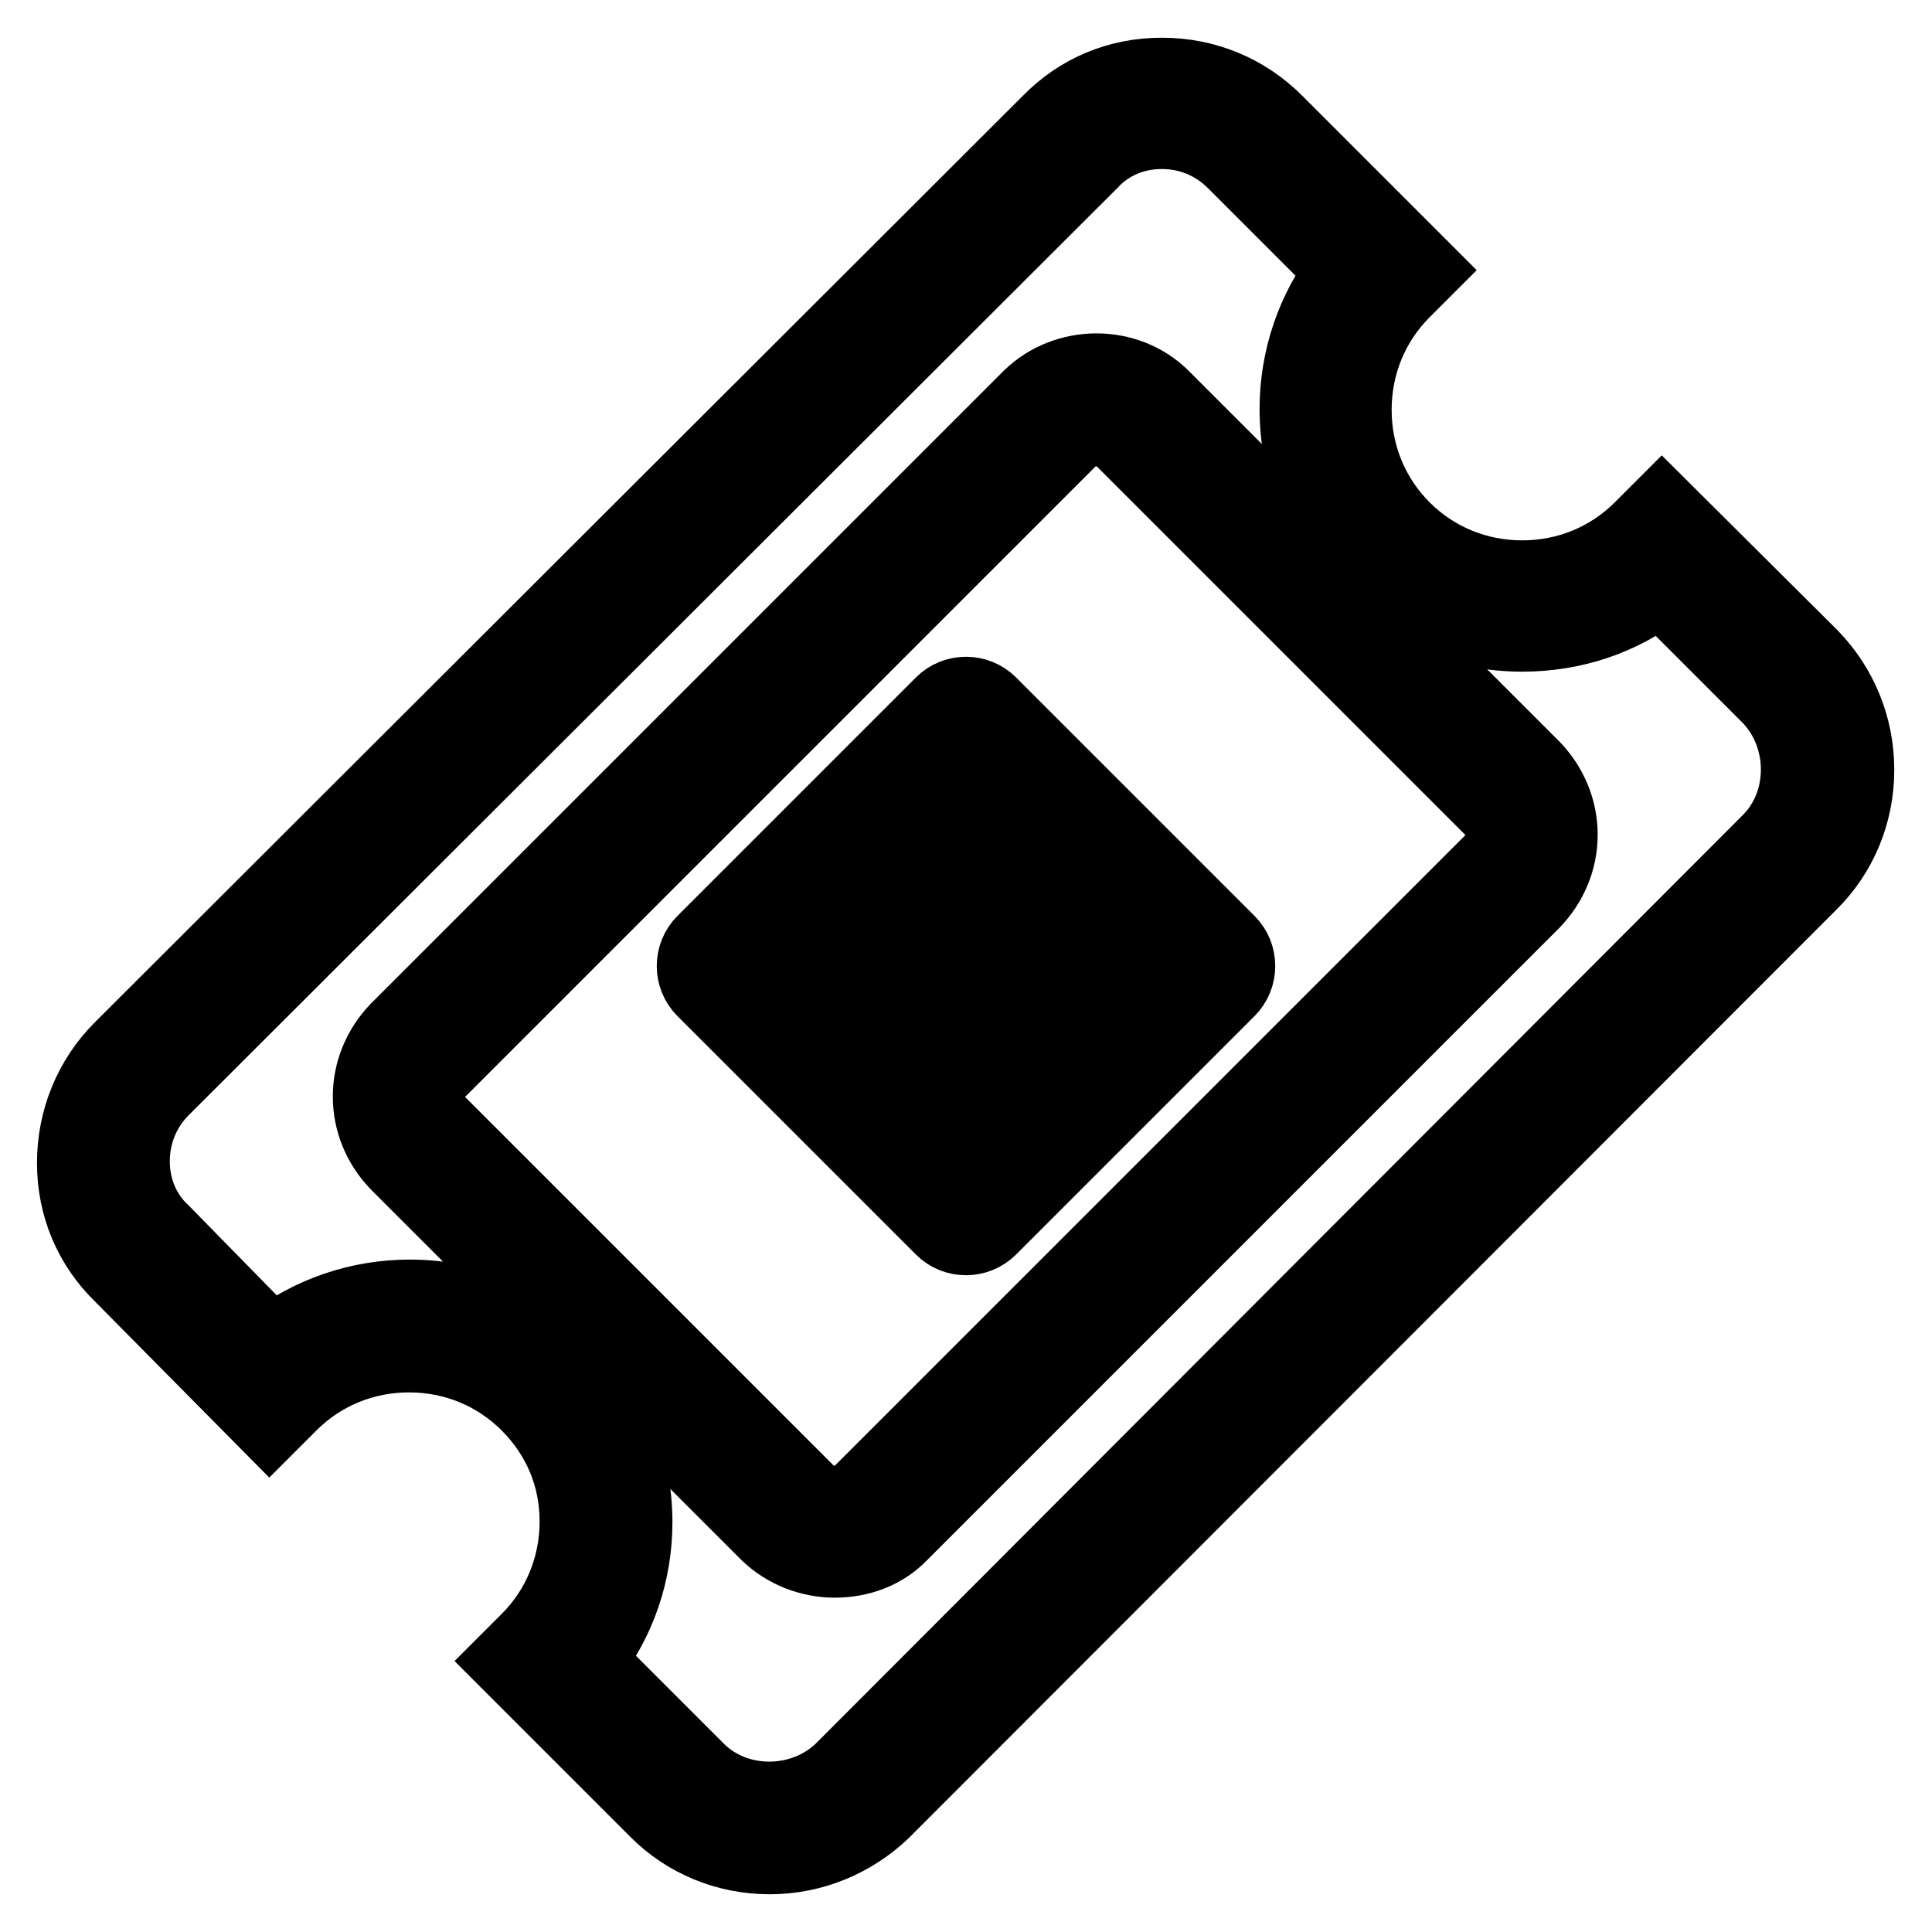 <?xml version="1.0" encoding="utf-8"?>
<!-- Svg Vector Icons : http://www.onlinewebfonts.com/icon -->
<!DOCTYPE svg PUBLIC "-//W3C//DTD SVG 1.1//EN" "http://www.w3.org/Graphics/SVG/1.1/DTD/svg11.dtd">
<svg version="1.1" xmlns="http://www.w3.org/2000/svg" xmlns:xlink="http://www.w3.org/1999/xlink" x="0px" y="0px" viewBox="0 0 256 256" enable-background="new 0 0 256 256" xml:space="preserve">
<g> <path stroke-width="10" fill-opacity="0" stroke="#000000"  d="M101.2,128l6.2-6.2l6.2,6.2l-6.2,6.2L101.2,128z M121.8,148.6l6.2-6.2l6.2,6.2l-6.2,6.2L121.8,148.6z  M121.8,107.4l6.2-6.2l6.2,6.2l-6.2,6.2L121.8,107.4z M159.6,128l-6.2,6.2l3.1,3.1l6.2-6.2c1.7-1.7,1.7-4.5,0-6.2l-3.1-3.1 l-3.1,3.1L159.6,128z M93.3,131.1l14.1,14.1l17.2-17.2l-17.2-17.2l-14.1,14.1C91.6,126.6,91.6,129.4,93.3,131.1z M118.4,128l-11,11 l-11-11l11-11L118.4,128z M124.9,162.7c1.7,1.7,4.5,1.7,6.2,0l14.1-14.1L128,131.4l-17.2,17.2L124.9,162.7z M117,148.6l11-11l11,11 l-11,11L117,148.6z M131.4,128l11-11l3.1,3.1l-11,11L131.4,128z M143.8,124.6l-3.4,3.4l3.4,3.4l3.4-3.4l3.1,3.1l3.1-3.1l-3.1-3.1 l6.2-6.2l-3.4-3.4l-6.2,6.2L143.8,124.6z M142.4,139l3.1-3.1l6.2,6.2l-3.1,3.1L142.4,139z M146.9,134.5l3.1-3.1l3.1,3.1l-3.1,3.1 L146.9,134.5z M135.9,132.5l3.1-3.1l3.1,3.1l-3.1,3.1L135.9,132.5z M145.5,113.9l3.1-3.1l3.1,3.1l-3.1,3.1L145.5,113.9z  M124.9,93.3l-14.1,14.1l17.2,17.2l17.2-17.2l-14.1-14.1C129.4,91.6,126.6,91.6,124.9,93.3z M139,107.4l-11,11l-11-11l11-11 L139,107.4z M102,246c-5.7,0-11-2.2-14.9-6.1l-19.8-19.8l2.7-2.7c4.2-4.2,6.5-9.8,6.5-15.8S74.2,190.2,70,186 c-4.2-4.2-9.8-6.5-15.8-6.5c-6,0-11.6,2.3-15.8,6.5l-2.7,2.7l-19.6-19.8c-4-3.9-6.2-9.1-6.2-14.8c0-5.7,2.2-11.1,6.2-15.1 l123-122.8c3.9-4,9.1-6.2,14.8-6.2c0,0,0.1,0,0.1,0c5.7,0,11,2.2,15,6.2l19.6,19.6l-2.7,2.7c-4.2,4.2-6.5,9.8-6.5,15.8 c0,6,2.3,11.6,6.5,15.8c4.2,4.2,9.8,6.5,15.8,6.5s11.6-2.3,15.8-6.5l2.7-2.7L239.9,87c3.9,4,6.1,9.3,6.1,15c0,5.7-2.2,11-6.1,14.9 l-123,123.1C112.9,243.8,107.6,246,102,246z M77.8,220l14.6,14.6c5.1,5.1,13.9,5.1,19.2,0l122.9-123.1c5.1-5.1,5.1-13.9,0-19.2 L220,77.8c-5.2,4.1-11.6,6.2-18.3,6.2c0,0,0,0,0,0c-8,0-15.5-3.1-21.1-8.7c-5.6-5.6-8.7-13.1-8.7-21.1c0-6.7,2.2-13.1,6.2-18.3 l-14.5-14.5c-2.6-2.6-6-4-9.6-4c0,0,0,0-0.1,0c-3.6,0-7,1.4-9.4,4l0,0l-123,122.8c-2.6,2.6-4,6-4,9.7c0,3.6,1.4,7,4,9.4l0,0 L36,178.1c5.2-4,11.6-6.2,18.3-6.2c8,0,15.5,3.1,21.1,8.7c5.6,5.6,8.7,13.1,8.7,21.1C84.1,208.4,81.9,214.8,77.8,220z M110.6,206.7 c-3.3,0-6.5-1.3-8.8-3.5l-49.1-49.1c-2.3-2.4-3.6-5.5-3.6-8.8c0-3.3,1.3-6.4,3.6-8.8l83.8-83.8c4.8-4.7,12.8-4.7,17.5,0l49.1,49.1 c2.3,2.4,3.6,5.5,3.6,8.8c0,3.3-1.3,6.4-3.6,8.8l-83.8,83.8C117.1,205.5,114,206.7,110.6,206.7z M145.3,56.8 c-1.3,0-2.5,0.4-3.5,1.3l-83.8,83.8c-1.9,1.9-1.9,5,0,6.9l49.1,49.1c1.1,1.1,2.5,1.3,3.4,1.3c1,0,2.3-0.2,3.5-1.3l83.8-83.8 c1.9-1.9,1.9-5,0-6.9l-49.1-49.1C147.9,57.2,146.6,56.8,145.3,56.8z"/></g>
</svg>